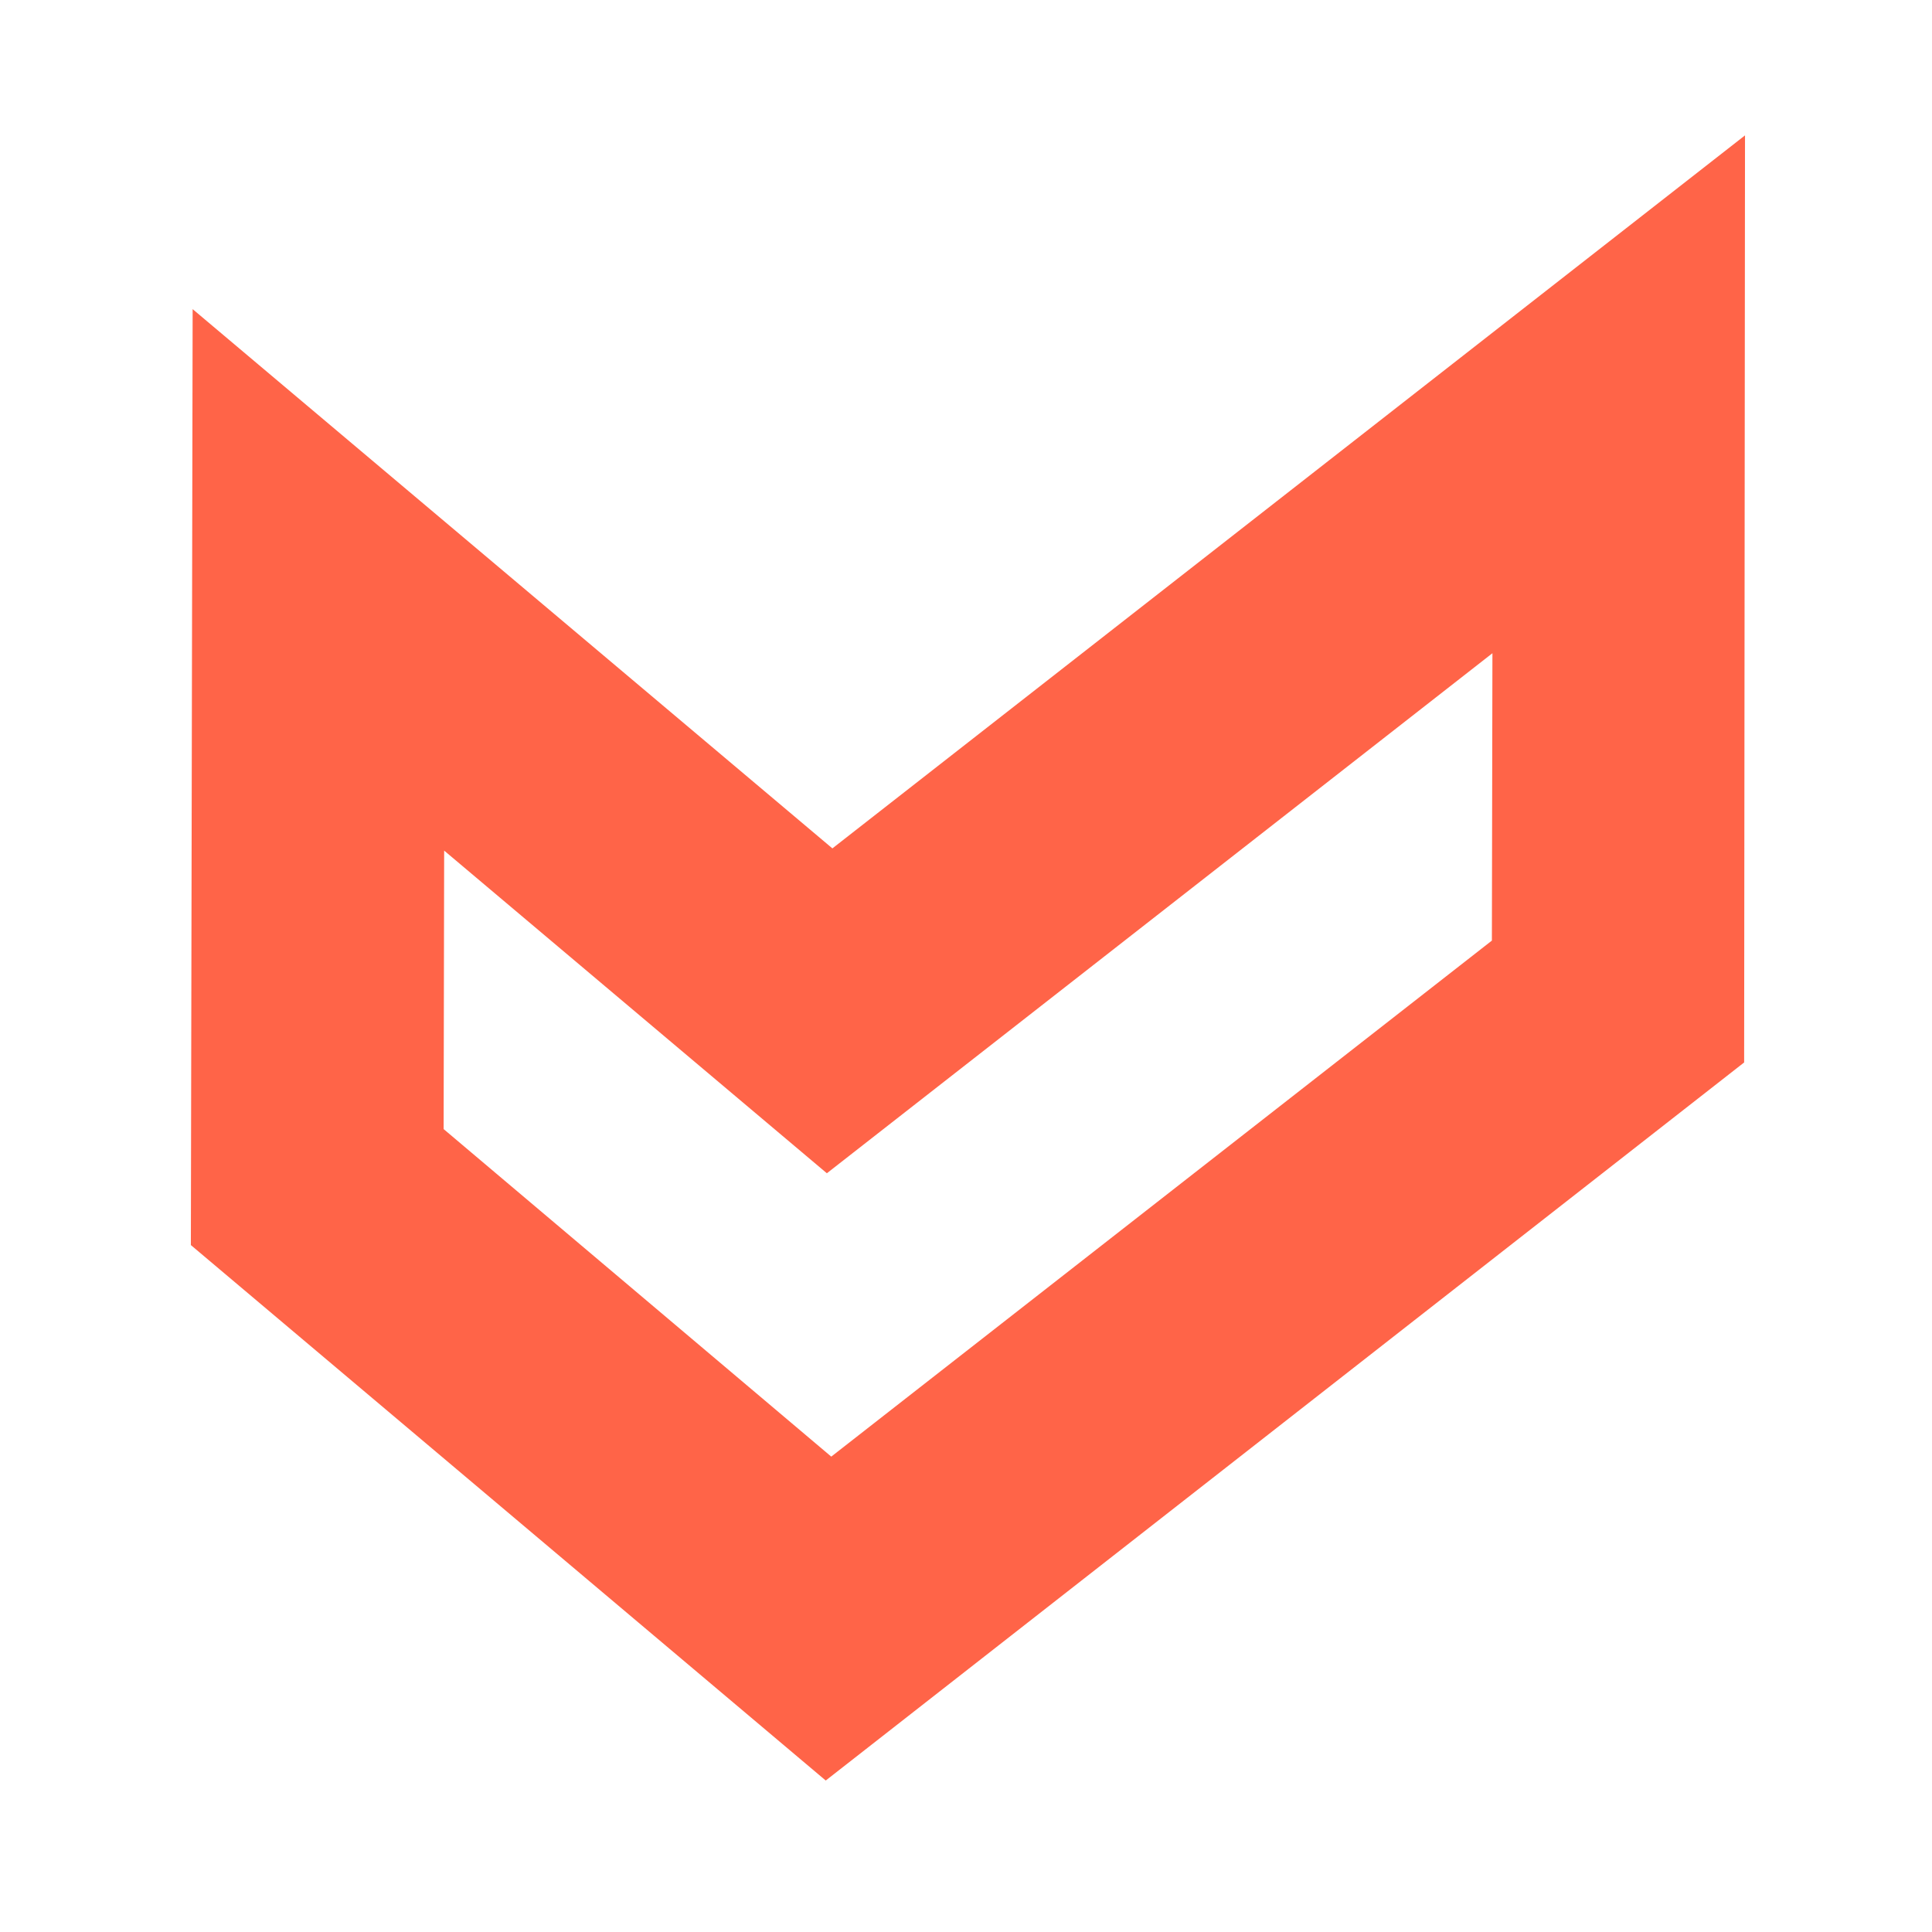 <svg xmlns="http://www.w3.org/2000/svg" viewBox="0 0 111 111"><path fill="#ff6448" d="M47.44 102.296 10.966 71.534l.102-53.773 36.756 30.982 52.433-40.965-.05 53.264-52.764 41.254h-.003Zm.318-18.608L85.714 54.04l.031-16.51-38.239 29.878L25.518 48.87l-.03 16 22.27 18.817Z"/></svg>